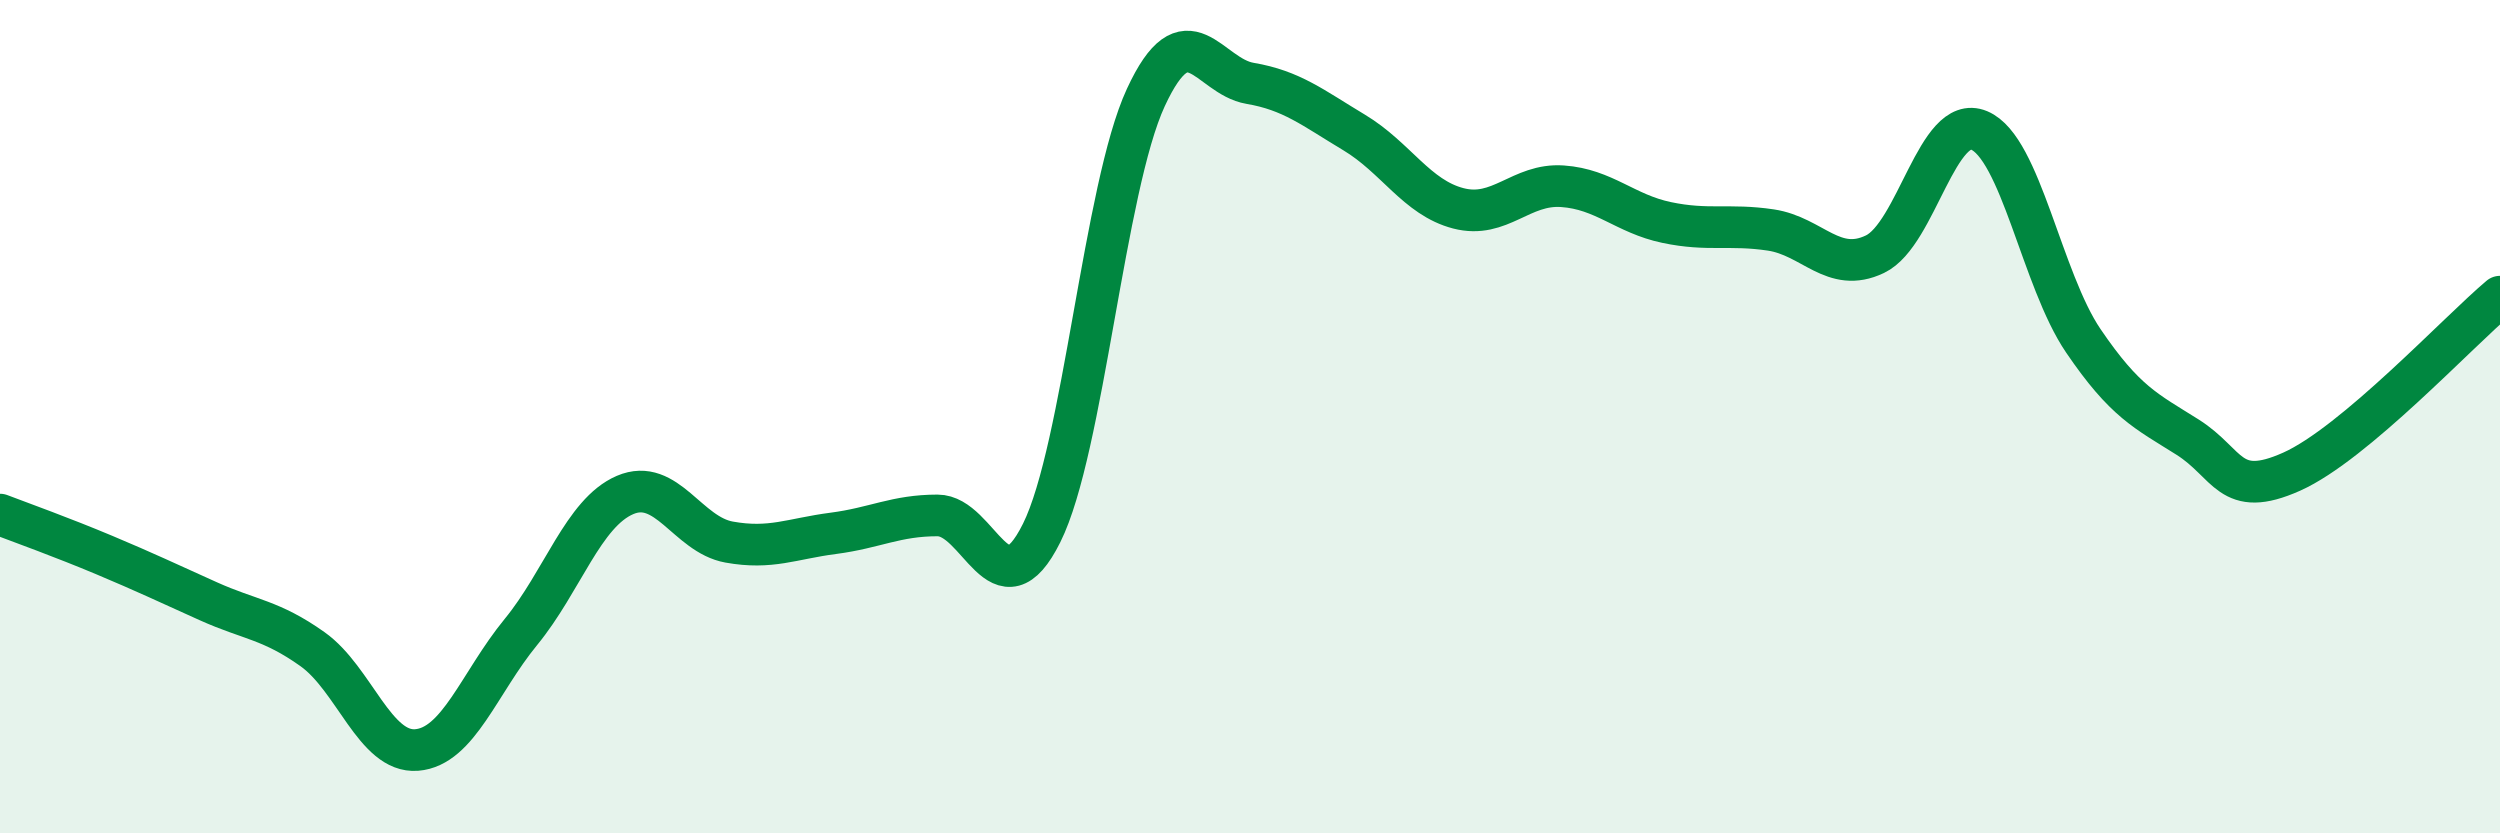
    <svg width="60" height="20" viewBox="0 0 60 20" xmlns="http://www.w3.org/2000/svg">
      <path
        d="M 0,12.35 C 0.5,12.54 1.5,12.9 2.5,13.32 C 3.5,13.74 4,13.98 5,14.43 C 6,14.88 6.5,14.87 7.5,15.58 C 8.5,16.29 9,18.08 10,18 C 11,17.92 11.5,16.39 12.5,15.17 C 13.5,13.95 14,12.31 15,11.88 C 16,11.45 16.5,12.83 17.5,13.01 C 18.5,13.19 19,12.93 20,12.8 C 21,12.67 21.5,12.37 22.5,12.37 C 23.5,12.37 24,14.8 25,12.79 C 26,10.78 26.5,4.5 27.5,2.34 C 28.5,0.18 29,1.83 30,2 C 31,2.17 31.5,2.58 32.5,3.18 C 33.5,3.78 34,4.74 35,5 C 36,5.26 36.5,4.4 37.5,4.47 C 38.5,4.54 39,5.13 40,5.34 C 41,5.55 41.5,5.37 42.5,5.52 C 43.5,5.67 44,6.58 45,6.1 C 46,5.62 46.5,2.71 47.5,3.13 C 48.5,3.55 49,6.71 50,8.18 C 51,9.65 51.5,9.86 52.5,10.49 C 53.5,11.12 53.5,11.99 55,11.32 C 56.5,10.65 59,7.96 60,7.12L60 20L0 20Z"
        fill="#008740"
        opacity="0.1"
        stroke-linecap="round"
        stroke-linejoin="round"
      />
      <path
        d="M 0,12.35 C 0.5,12.54 1.5,12.9 2.5,13.32 C 3.5,13.74 4,13.98 5,14.43 C 6,14.88 6.5,14.87 7.5,15.58 C 8.5,16.29 9,18.08 10,18 C 11,17.92 11.5,16.39 12.5,15.17 C 13.5,13.95 14,12.31 15,11.88 C 16,11.45 16.5,12.83 17.5,13.01 C 18.5,13.19 19,12.93 20,12.8 C 21,12.67 21.5,12.37 22.5,12.37 C 23.5,12.37 24,14.8 25,12.79 C 26,10.78 26.5,4.5 27.5,2.34 C 28.5,0.18 29,1.83 30,2 C 31,2.17 31.5,2.58 32.5,3.18 C 33.5,3.78 34,4.74 35,5 C 36,5.26 36.5,4.4 37.5,4.47 C 38.5,4.54 39,5.13 40,5.34 C 41,5.55 41.5,5.37 42.5,5.52 C 43.5,5.67 44,6.58 45,6.1 C 46,5.62 46.5,2.71 47.5,3.13 C 48.5,3.55 49,6.71 50,8.18 C 51,9.65 51.5,9.86 52.5,10.49 C 53.5,11.12 53.5,11.99 55,11.32 C 56.5,10.65 59,7.96 60,7.12"
        stroke="#008740"
        stroke-width="1"
        fill="none"
        stroke-linecap="round"
        stroke-linejoin="round"
      />
    </svg>
  